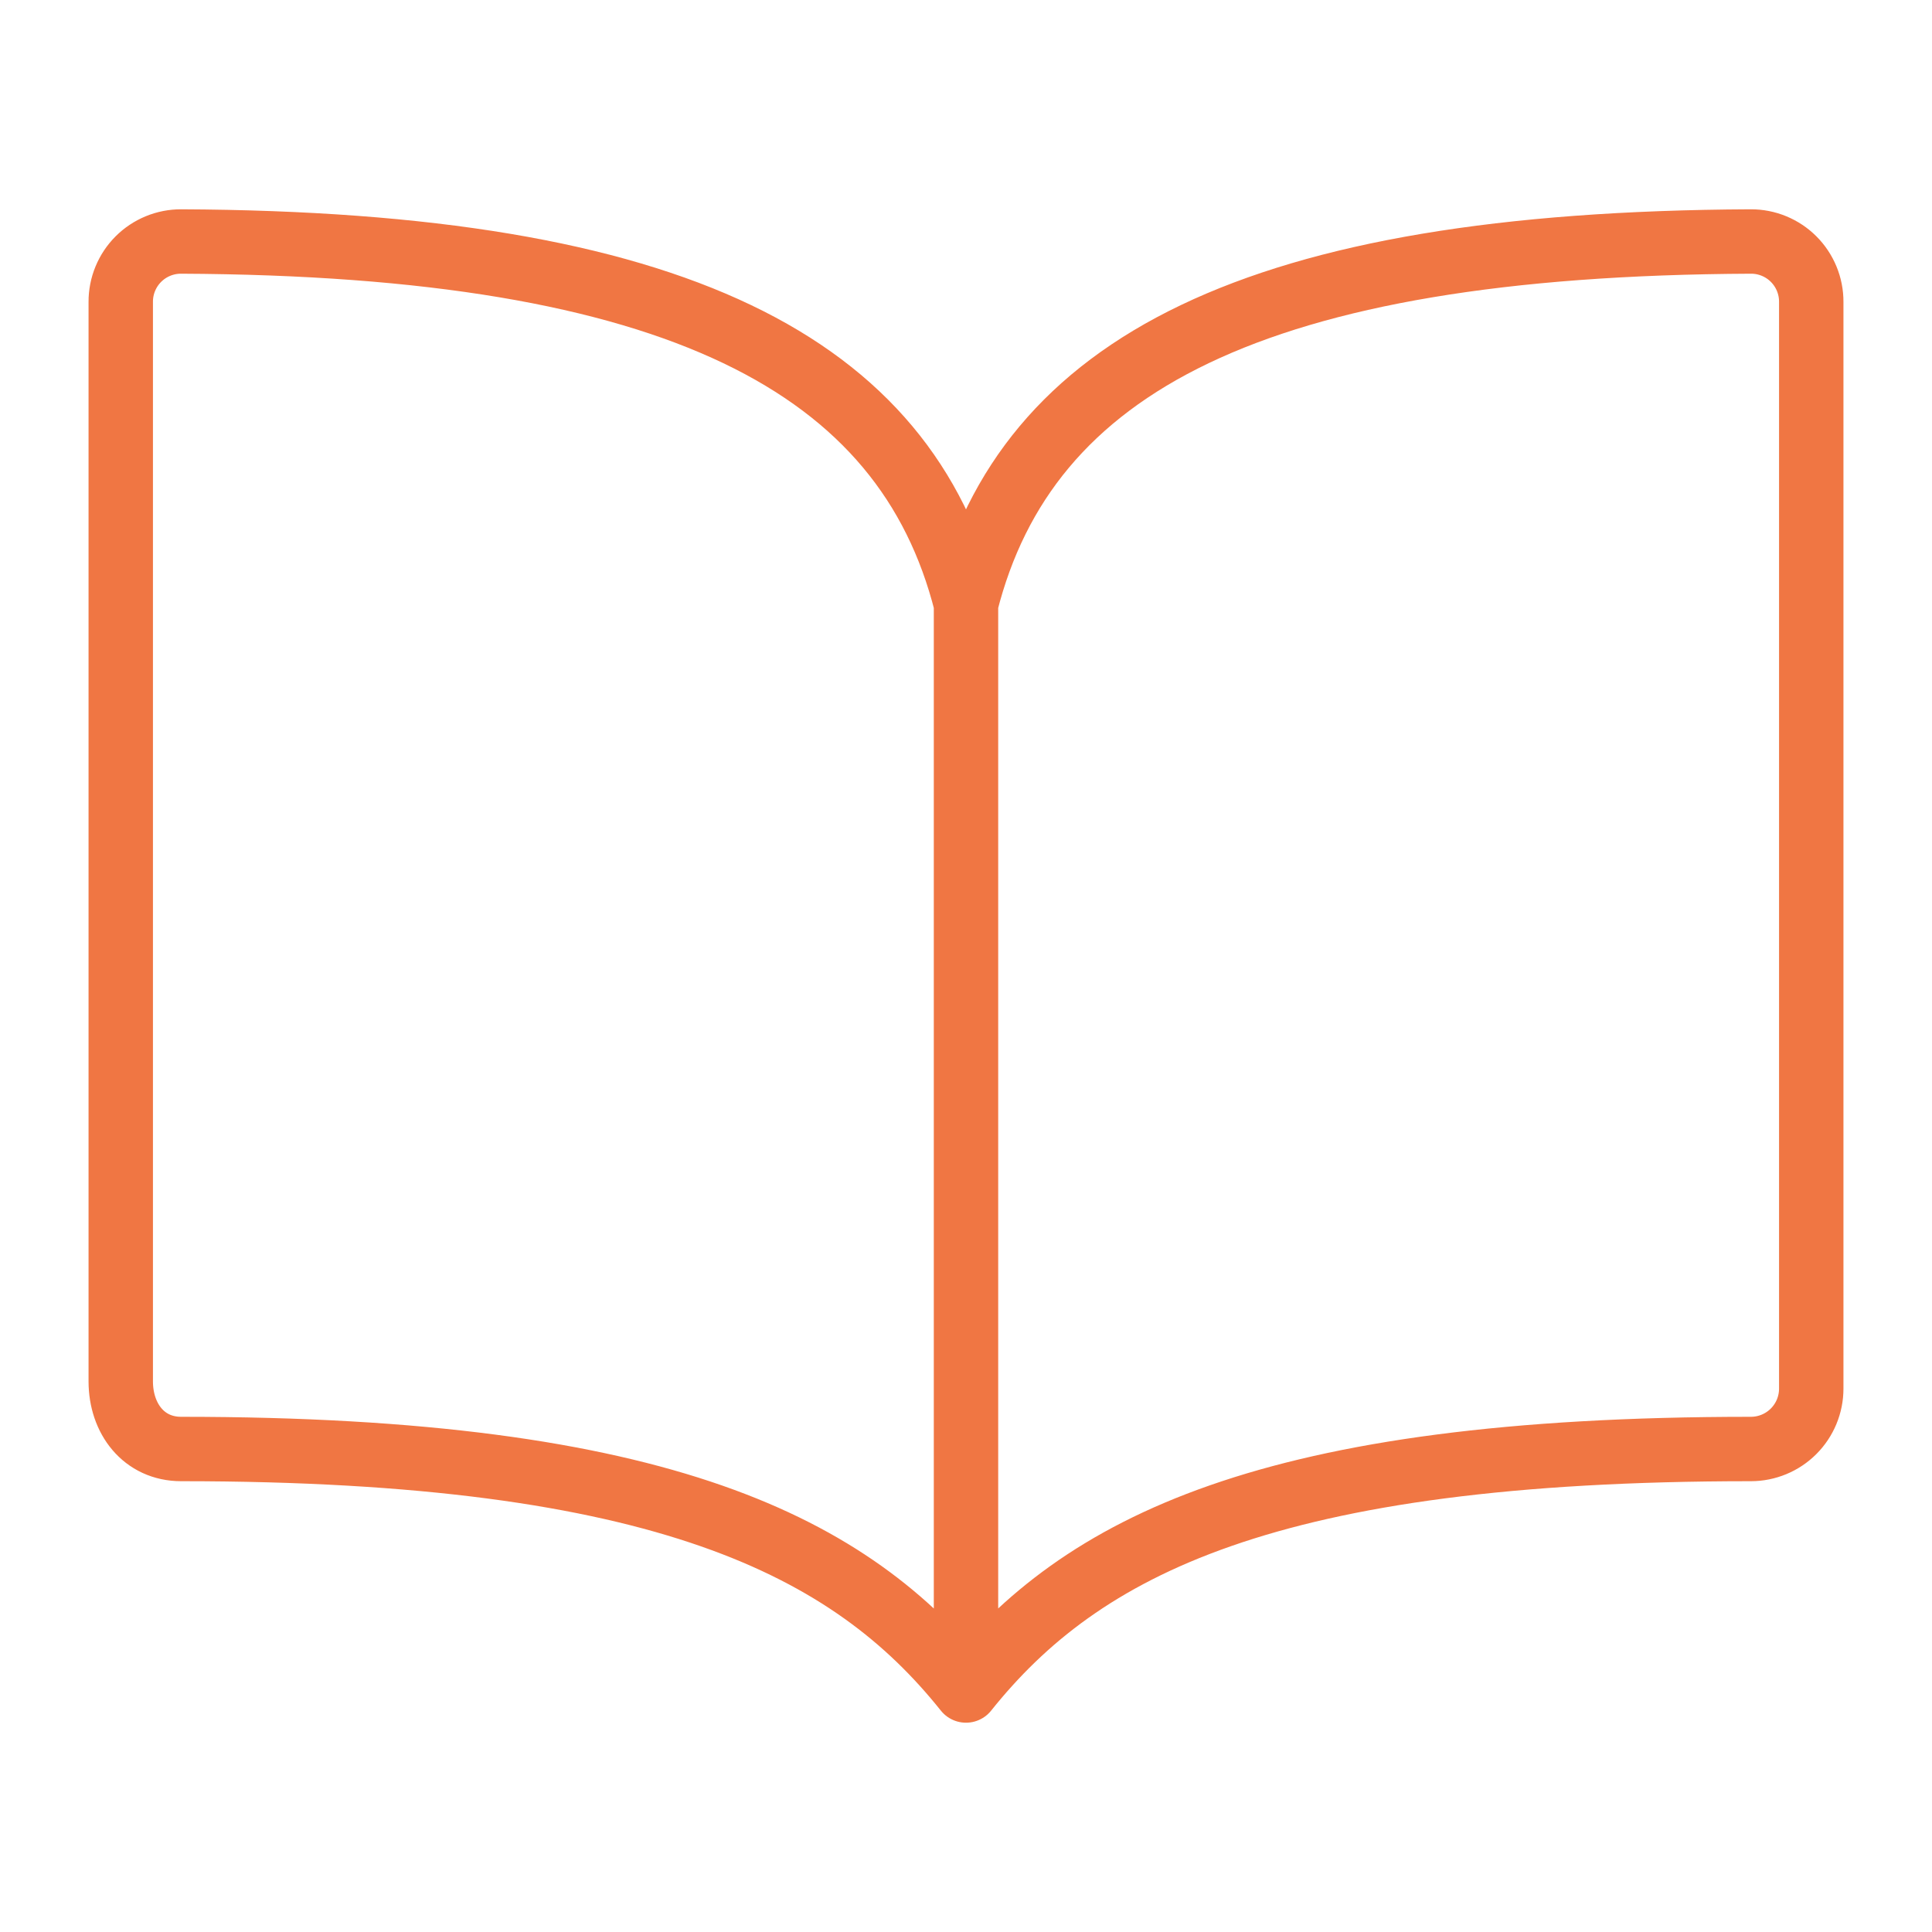 <?xml version="1.0" encoding="UTF-8"?> <svg xmlns="http://www.w3.org/2000/svg" width="60" height="60" viewBox="0 0 60 60" fill="none"><path d="M30 18.75C31.875 11.348 38.957 7.569 54.375 7.5C54.621 7.499 54.866 7.547 55.094 7.641C55.322 7.735 55.529 7.873 55.703 8.047C55.877 8.221 56.015 8.428 56.109 8.656C56.203 8.884 56.251 9.129 56.25 9.375V43.125C56.25 43.622 56.053 44.099 55.701 44.451C55.349 44.803 54.872 45 54.375 45C39.375 45 33.58 48.025 30 52.5M30 18.75C28.125 11.348 21.043 7.569 5.625 7.5C5.379 7.499 5.134 7.547 4.906 7.641C4.678 7.735 4.471 7.873 4.297 8.047C4.123 8.221 3.985 8.428 3.891 8.656C3.797 8.884 3.749 9.129 3.75 9.375V42.899C3.75 44.057 4.467 45 5.625 45C20.625 45 26.441 48.047 30 52.5M30 18.75V52.5" stroke="#F07643" stroke-width="2" stroke-linecap="round" stroke-linejoin="round"></path></svg> 